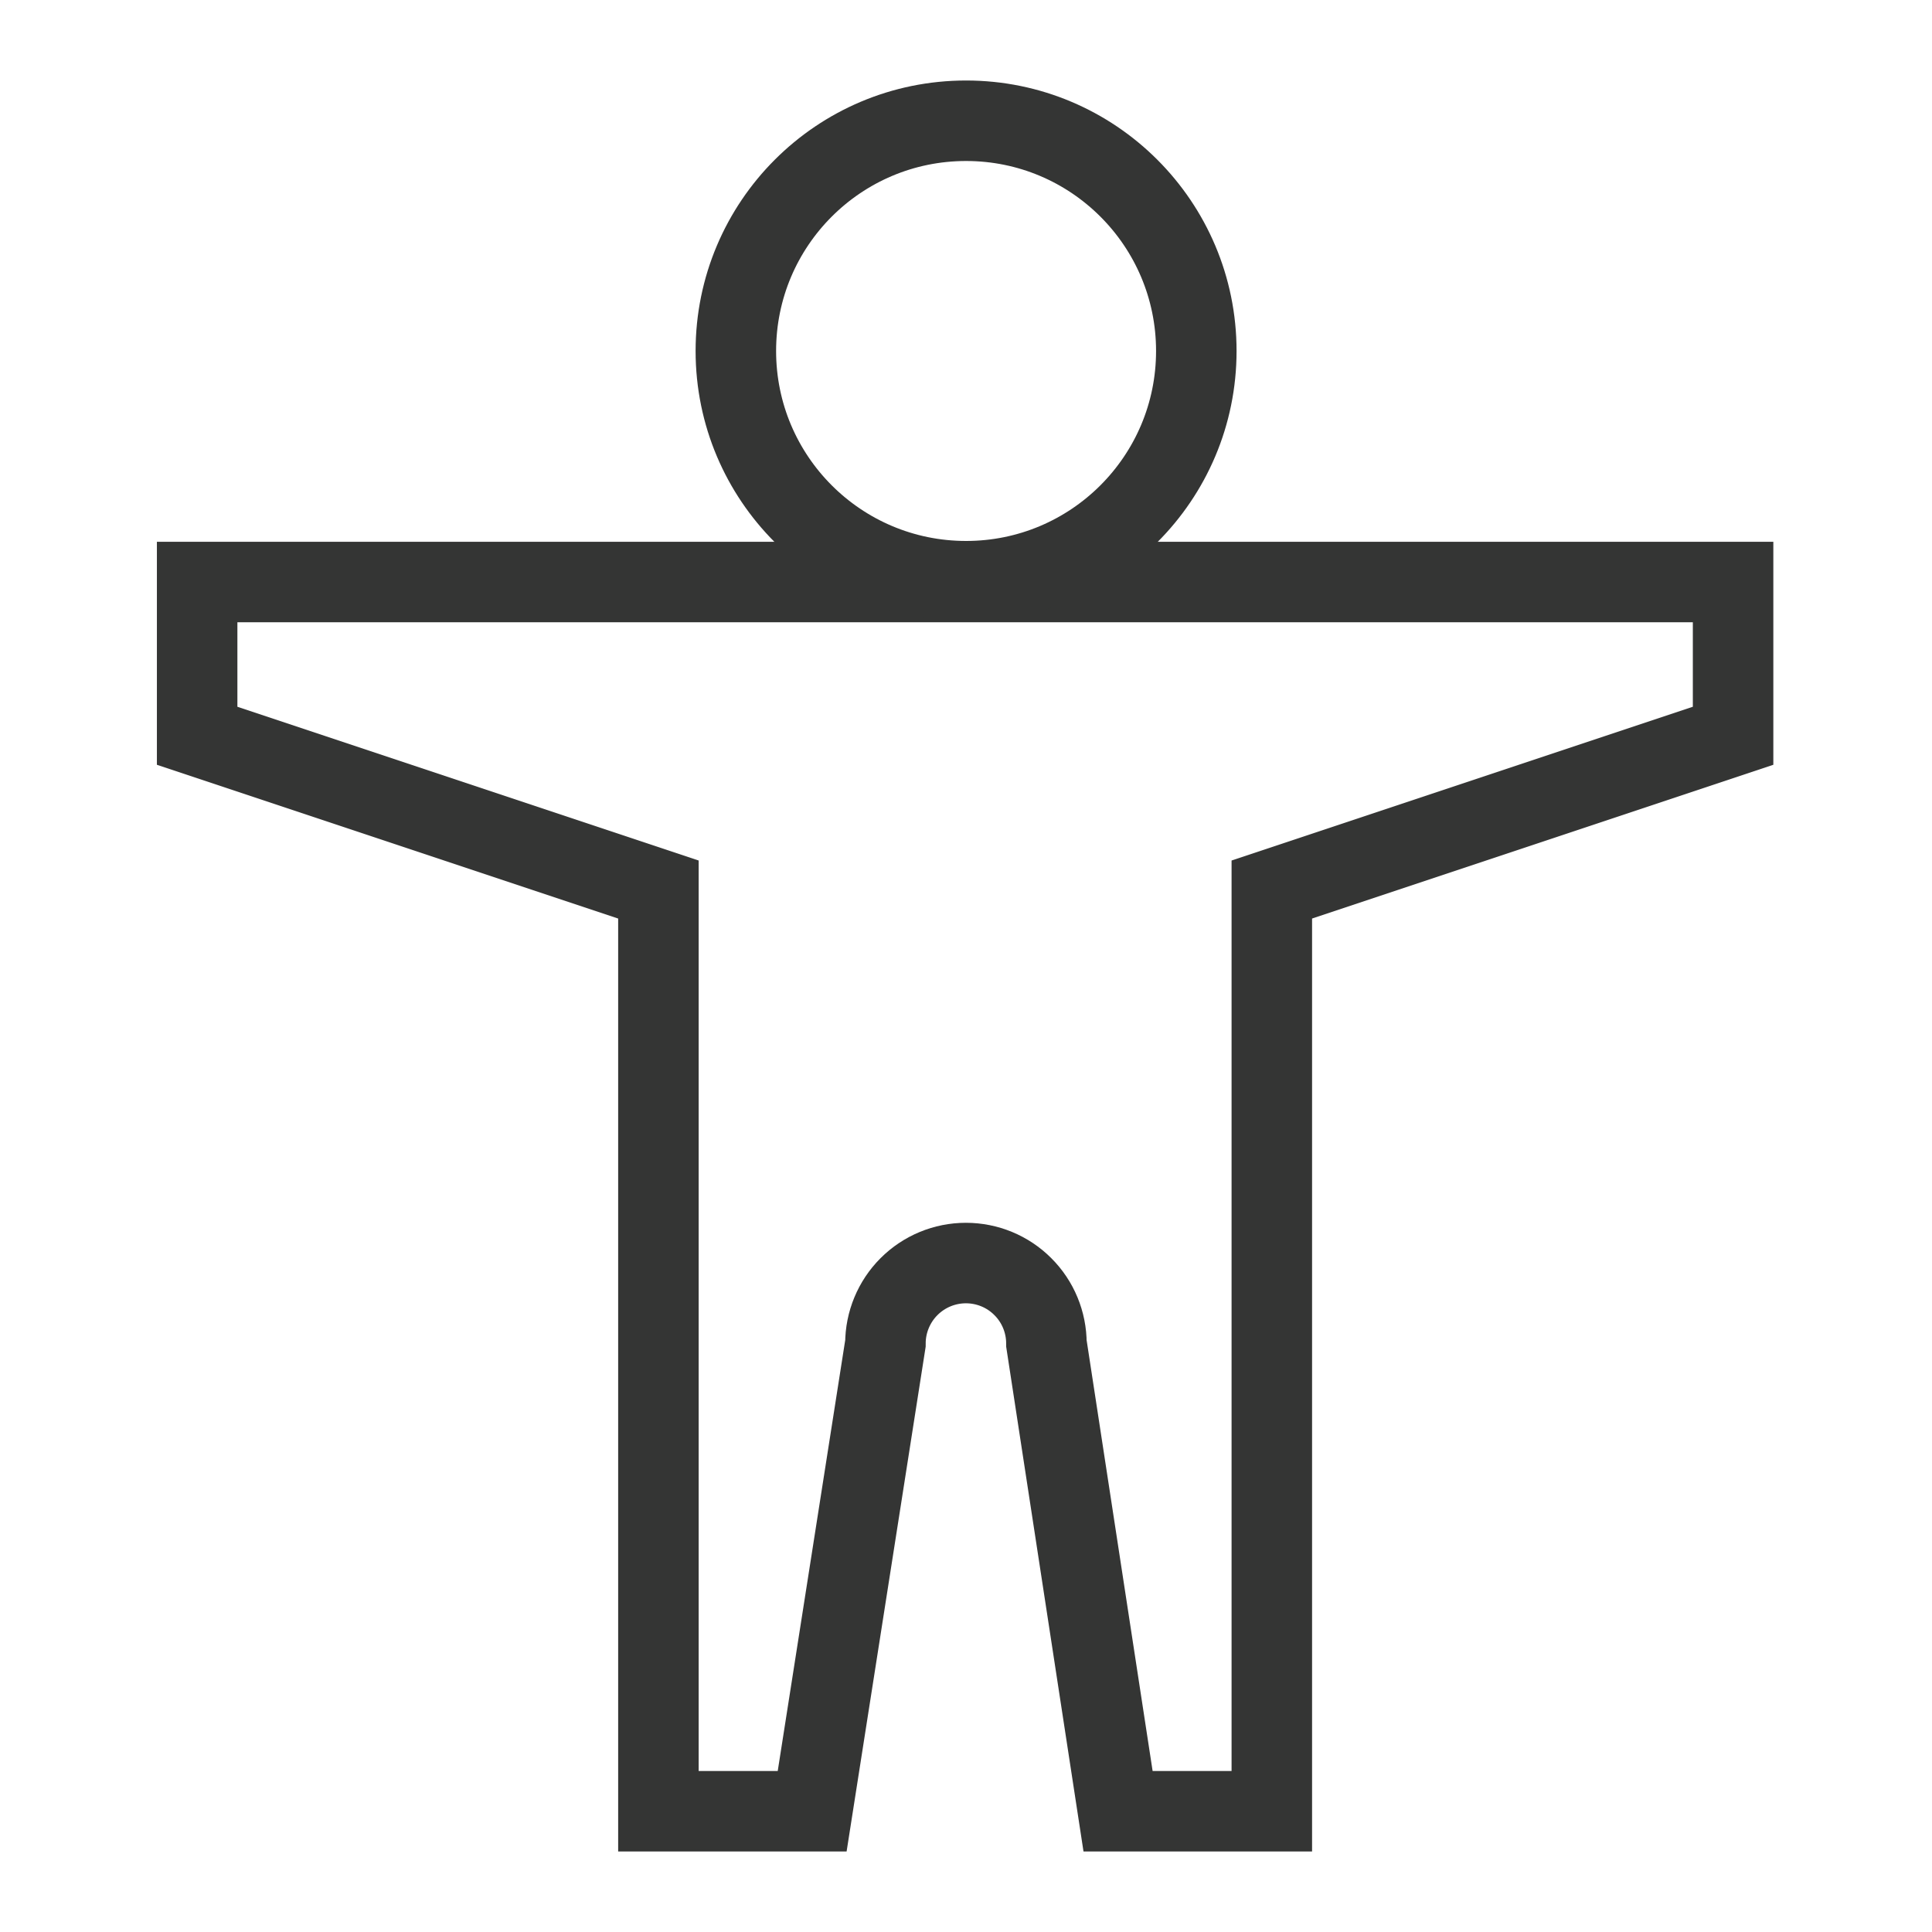 <svg width="24" height="24" viewBox="0 0 24 24" fill="none" xmlns="http://www.w3.org/2000/svg">
<path d="M2.449 7.23V9.14L8.179 11.05V15.82V22.5H10.089L10.999 16.69C10.999 16.425 11.105 16.17 11.292 15.983C11.48 15.795 11.734 15.69 11.999 15.69C12.264 15.69 12.519 15.795 12.706 15.983C12.894 16.17 12.999 16.425 12.999 16.69L13.889 22.5H15.799V11.05L21.529 9.14V7.23H2.449Z" stroke="#343534" stroke-miterlimit="10"/>
<path d="M12.001 7.22C13.58 7.22 14.861 5.94 14.861 4.36C14.861 2.78 13.58 1.5 12.001 1.5C10.421 1.5 9.141 2.78 9.141 4.36C9.141 5.94 10.421 7.22 12.001 7.22Z" stroke="#343534" stroke-miterlimit="10"/>
</svg>

